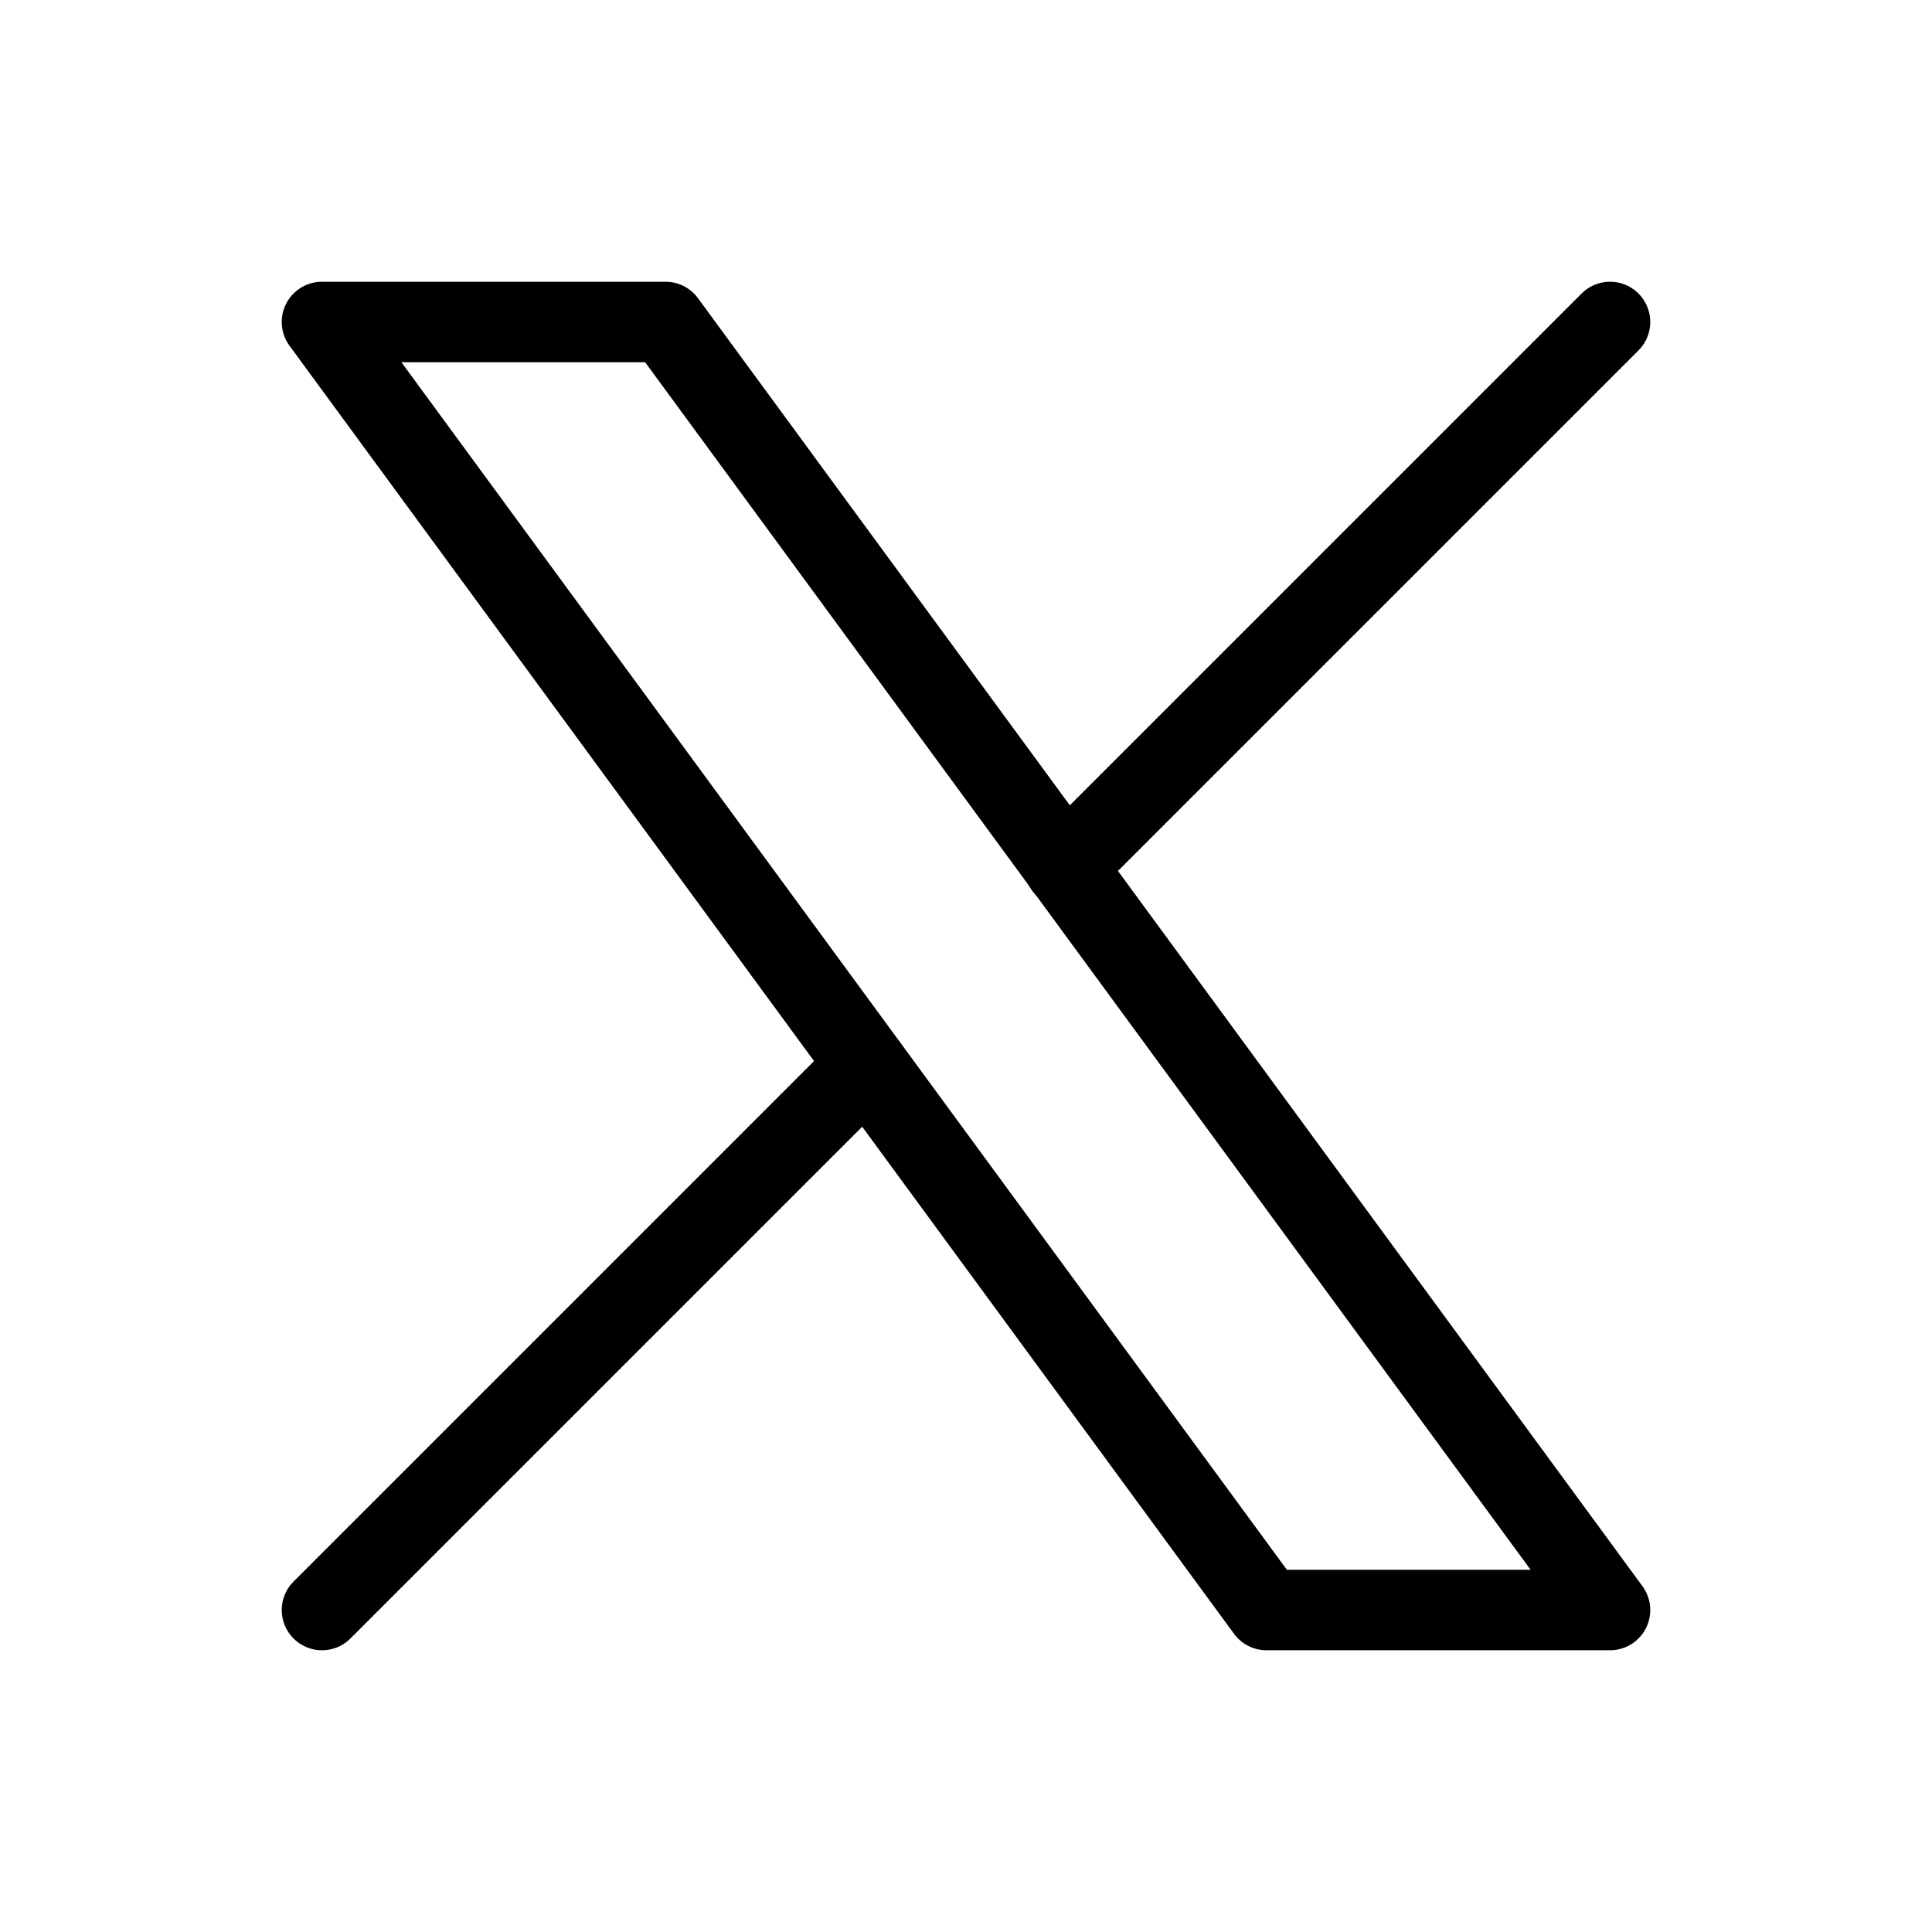 <svg width="32" height="32" viewBox="0 0 32 32" fill="none" xmlns="http://www.w3.org/2000/svg">
<g clip-path="url(#clip0_114_159)">
<path d="M5.333 5.333L20.977 26.667H26.667L11.023 5.333H5.333Z" stroke="black" stroke-width="1.333" stroke-linecap="round" stroke-linejoin="round"/>
<path d="M5.333 26.667L14.357 17.643M17.637 14.363L26.667 5.333" stroke="black" stroke-width="1.333" stroke-linecap="round" stroke-linejoin="round"/>
</g>
<defs>
<clipPath id="clip0_114_159">
<rect width="32" height="32" fill="white"/>
</clipPath>
</defs>
</svg>
